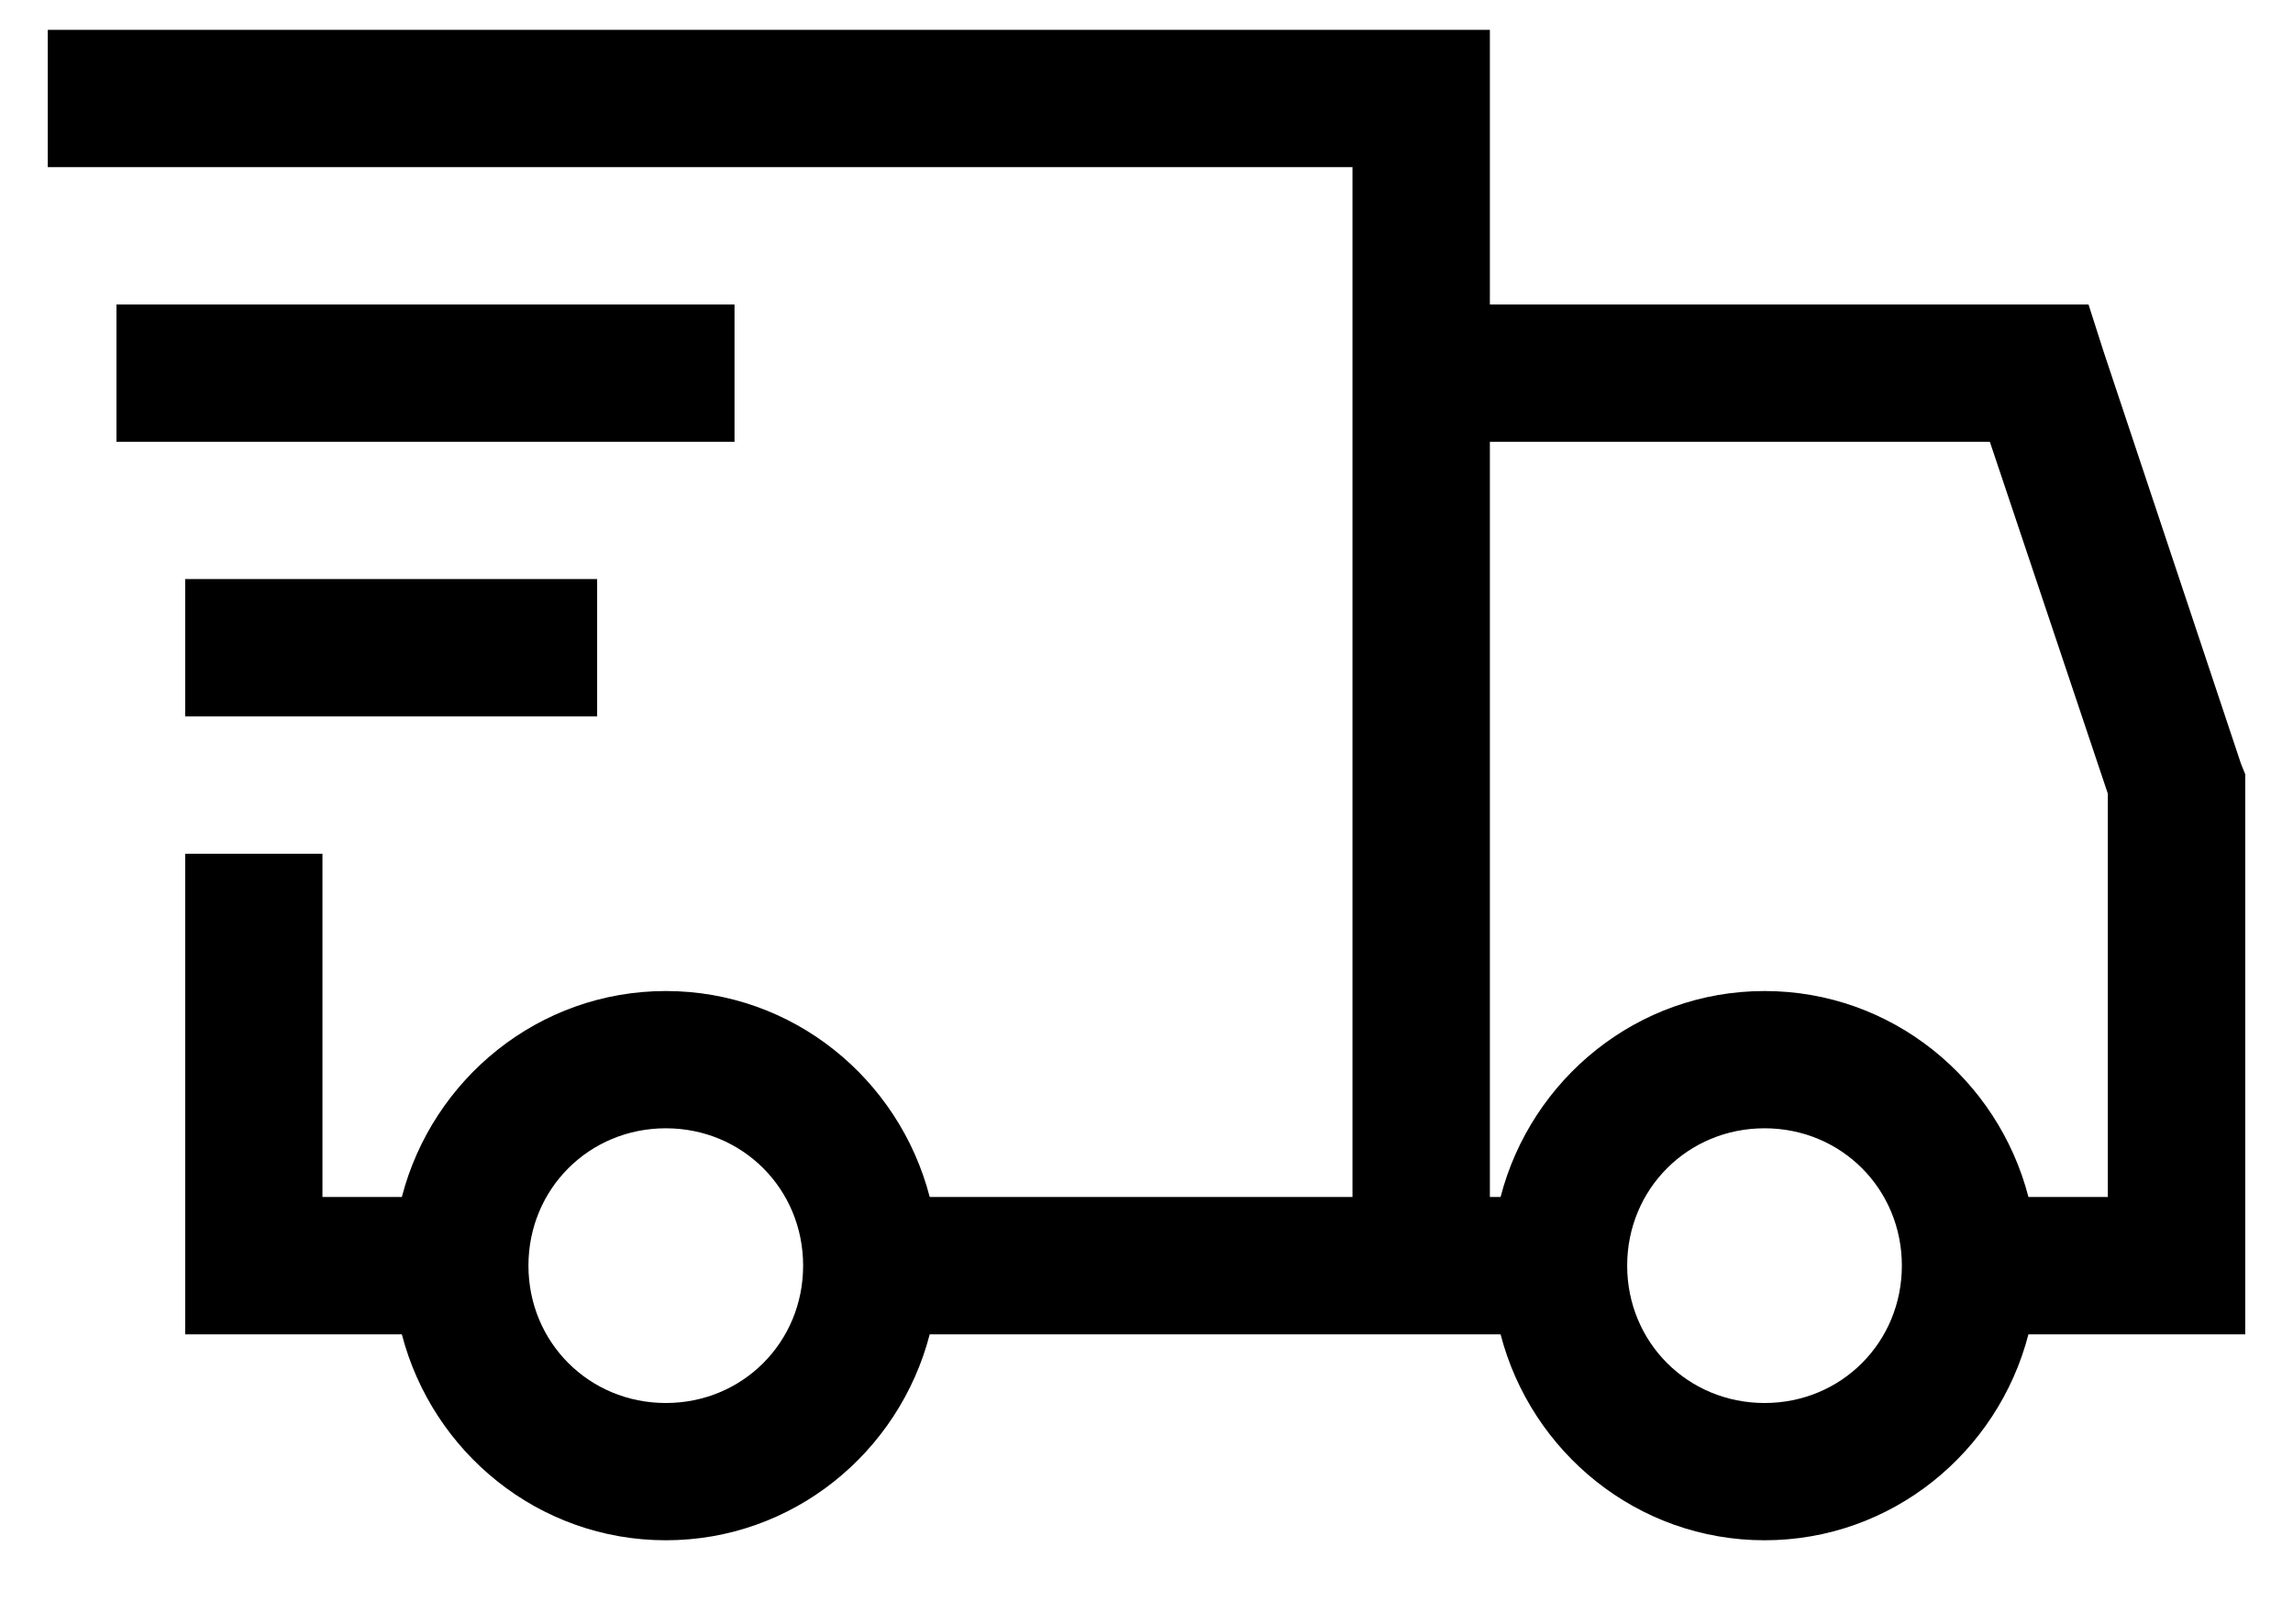 <svg xmlns="http://www.w3.org/2000/svg" fill="none" viewBox="0 0 24 17" height="17" width="24">
<path fill="black" d="M0.5 0.312V1.75H14.156V12.531H9.731C9.411 11.296 8.3 10.375 6.969 10.375C5.638 10.375 4.526 11.296 4.206 12.531H3.375V8.938H1.938V13.969H4.206C4.526 15.204 5.638 16.125 6.969 16.125C8.3 16.125 9.411 15.204 9.731 13.969H15.706C16.026 15.204 17.138 16.125 18.469 16.125C19.8 16.125 20.911 15.204 21.231 13.969H23.5V8.106L23.455 7.994L22.018 3.682L21.86 3.188H15.594V0.312H0.5ZM1.219 3.188V4.625H7.688V3.188H1.219ZM15.594 4.625H20.827L22.062 8.309V12.531H21.231C20.911 11.296 19.8 10.375 18.469 10.375C17.138 10.375 16.026 11.296 15.706 12.531H15.594V4.625ZM1.938 6.062V7.5H6.25V6.062H1.938ZM6.969 11.812C7.772 11.812 8.406 12.447 8.406 13.25C8.406 14.053 7.772 14.688 6.969 14.688C6.166 14.688 5.531 14.053 5.531 13.25C5.531 12.447 6.166 11.812 6.969 11.812ZM18.469 11.812C19.272 11.812 19.906 12.447 19.906 13.25C19.906 14.053 19.272 14.688 18.469 14.688C17.666 14.688 17.031 14.053 17.031 13.25C17.031 12.447 17.666 11.812 18.469 11.812Z"></path>
</svg>
